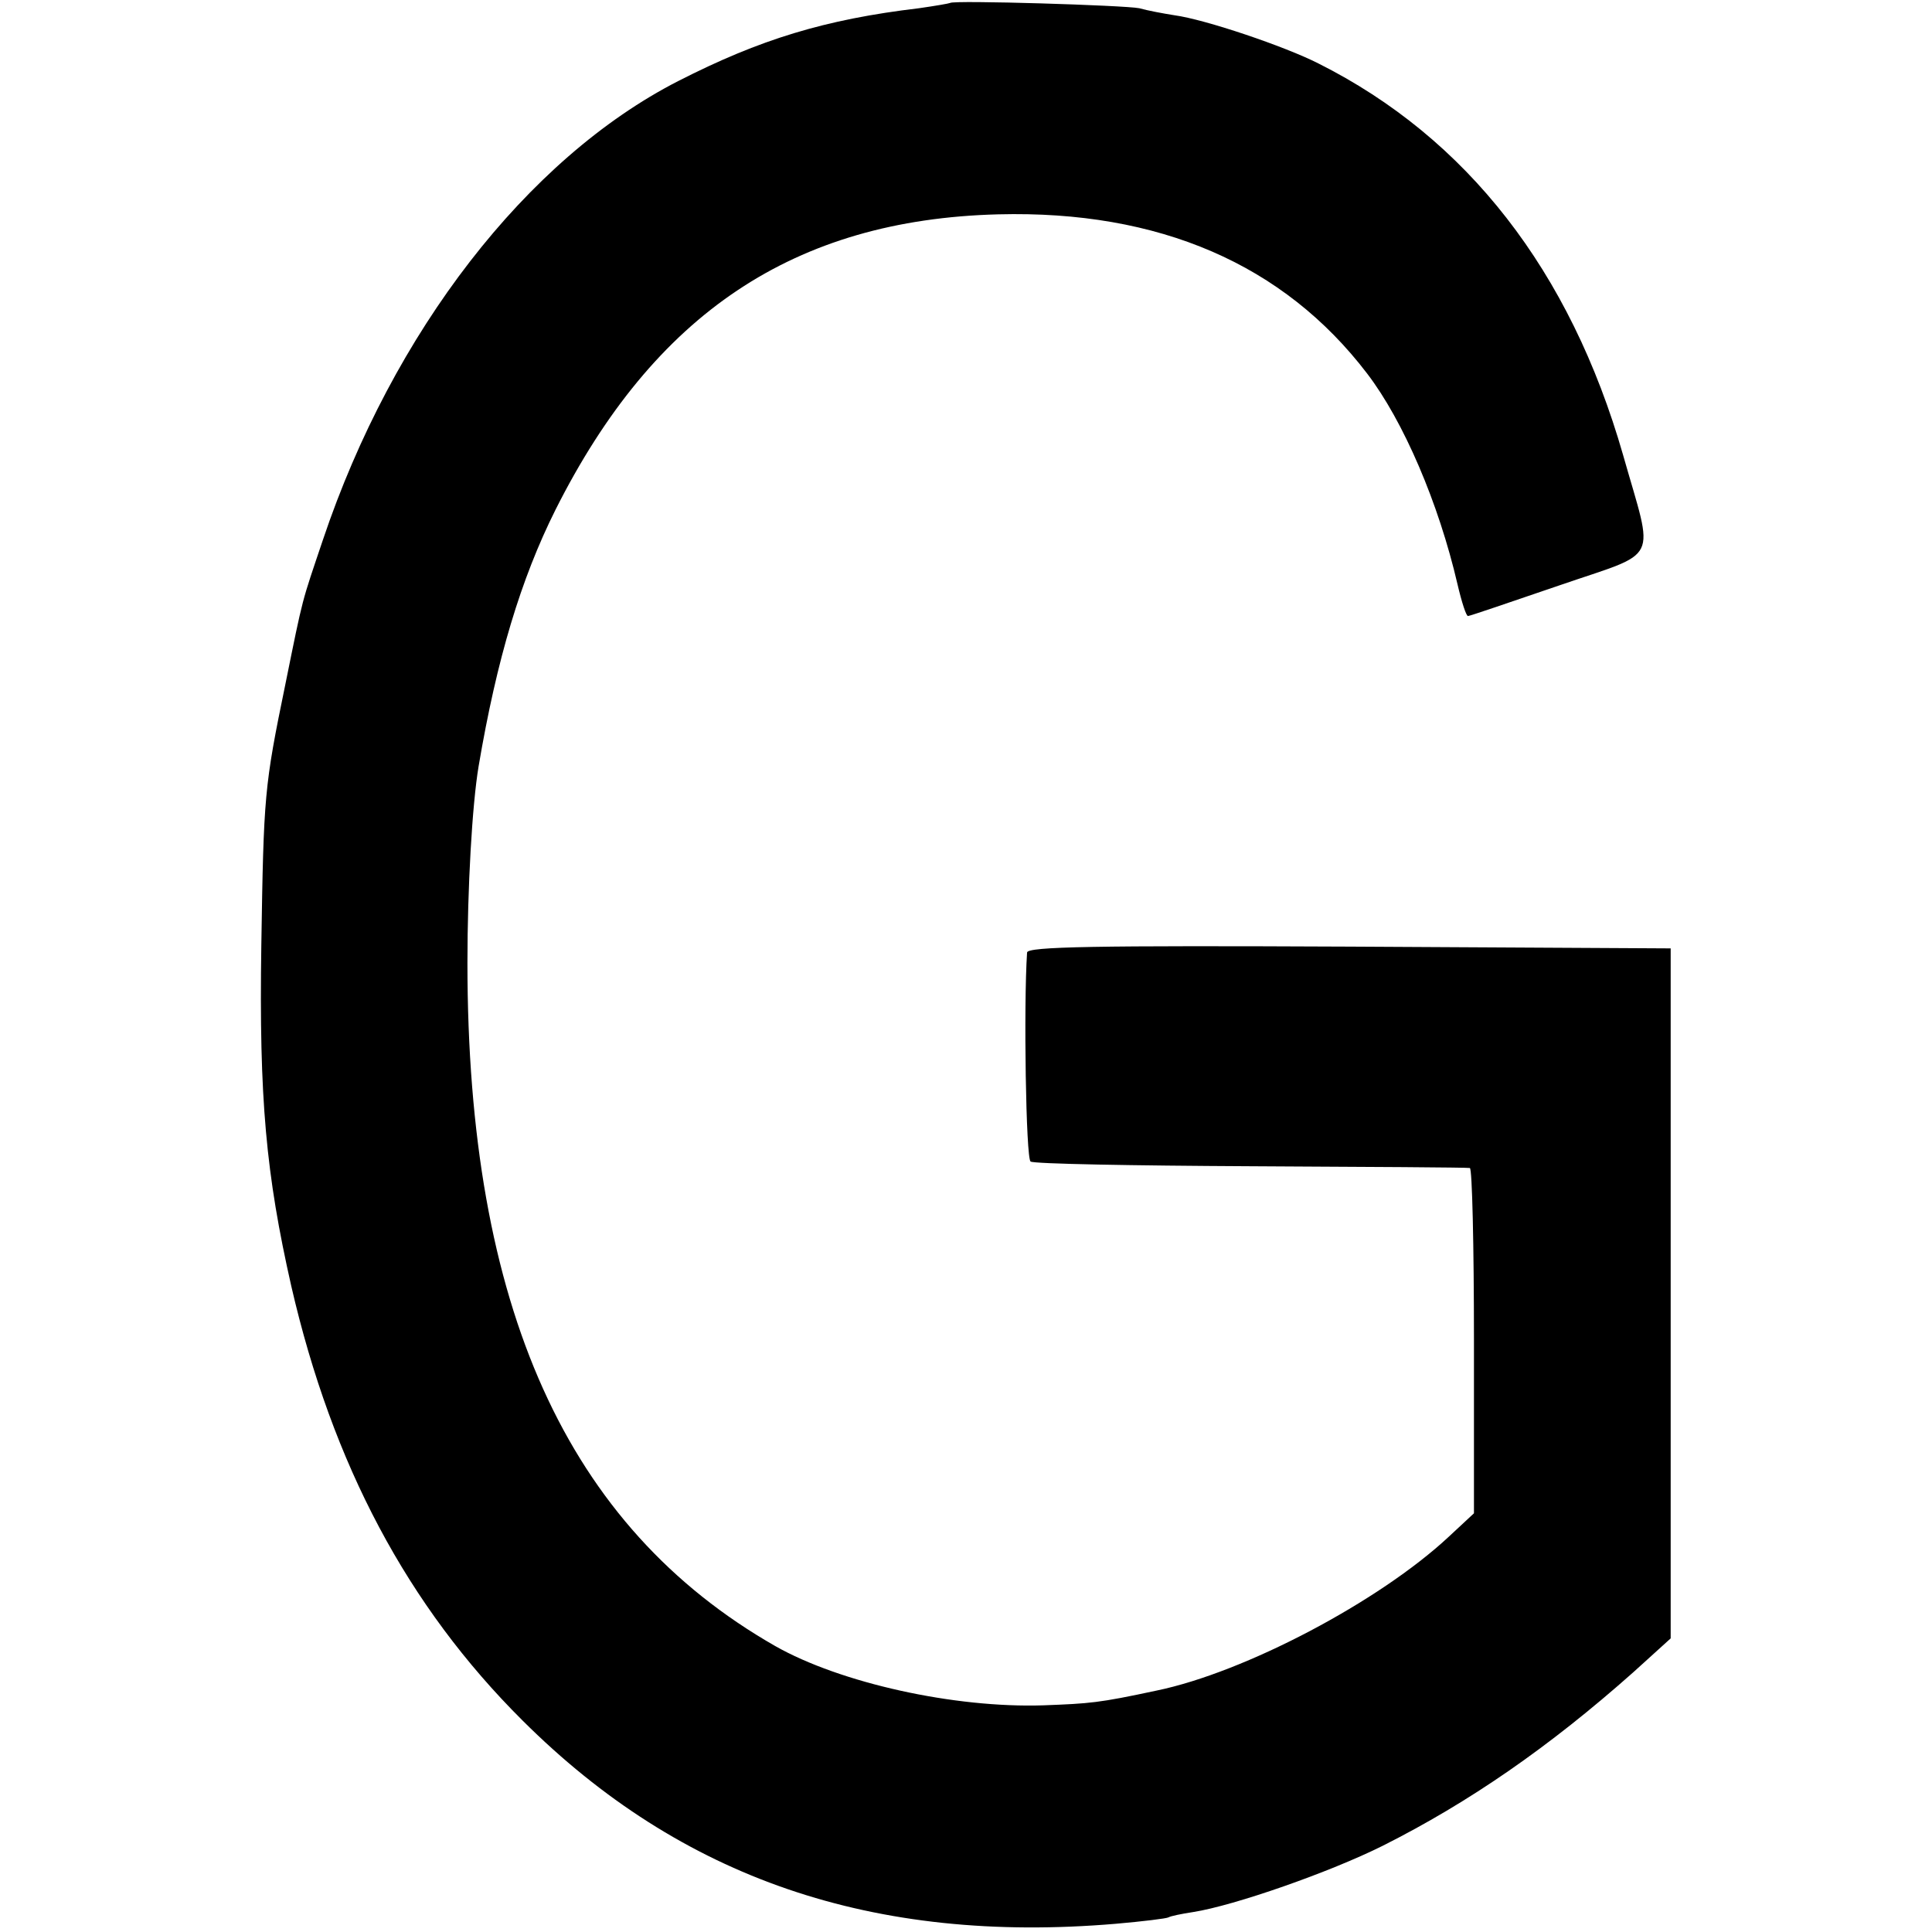 <?xml version="1.0" standalone="no"?>
<!DOCTYPE svg PUBLIC "-//W3C//DTD SVG 20010904//EN"
 "http://www.w3.org/TR/2001/REC-SVG-20010904/DTD/svg10.dtd">
<svg version="1.0" xmlns="http://www.w3.org/2000/svg"
 width="329pt" height="329pt" viewBox="0 0 329 329"
 preserveAspectRatio="xMidYMid meet">
<g transform="translate(0,329) scale(0.1,-0.1)"
fill="#000000" stroke="none">
<path d="M1618 3285 c-2 -1 -25 -5 -53 -9 -160 -19 -271 -53 -410 -124 -258
-132 -486 -427 -605 -781 -37 -110 -33 -93 -64 -246 -36 -175 -37 -188 -41
-445 -4 -261 8 -390 51 -580 70 -304 198 -545 394 -740 270 -269 597 -381
1010 -346 46 4 87 9 90 11 3 2 22 6 42 9 70 11 233 68 323 113 147 74 283 168
426 295 l64 58 0 587 0 588 -547 3 c-435 2 -548 0 -549 -10 -6 -90 -2 -351 6
-356 6 -4 174 -7 375 -8 201 -1 368 -2 373 -3 4 0 7 -133 7 -294 l0 -294 -43
-40 c-118 -110 -347 -231 -498 -262 -98 -21 -113 -22 -192 -25 -152 -5 -346
38 -457 101 -355 203 -524 577 -524 1163 0 128 8 269 19 335 31 183 72 319
131 437 168 334 406 494 754 503 274 7 486 -85 628 -271 62 -81 122 -221 154
-359 7 -30 15 -55 18 -54 3 0 73 24 155 52 174 60 162 35 109 222 -90 314
-266 540 -519 667 -57 29 -193 75 -245 82 -19 3 -46 8 -60 12 -25 5 -316 14
-322 9z"/>
</g>
</svg>
